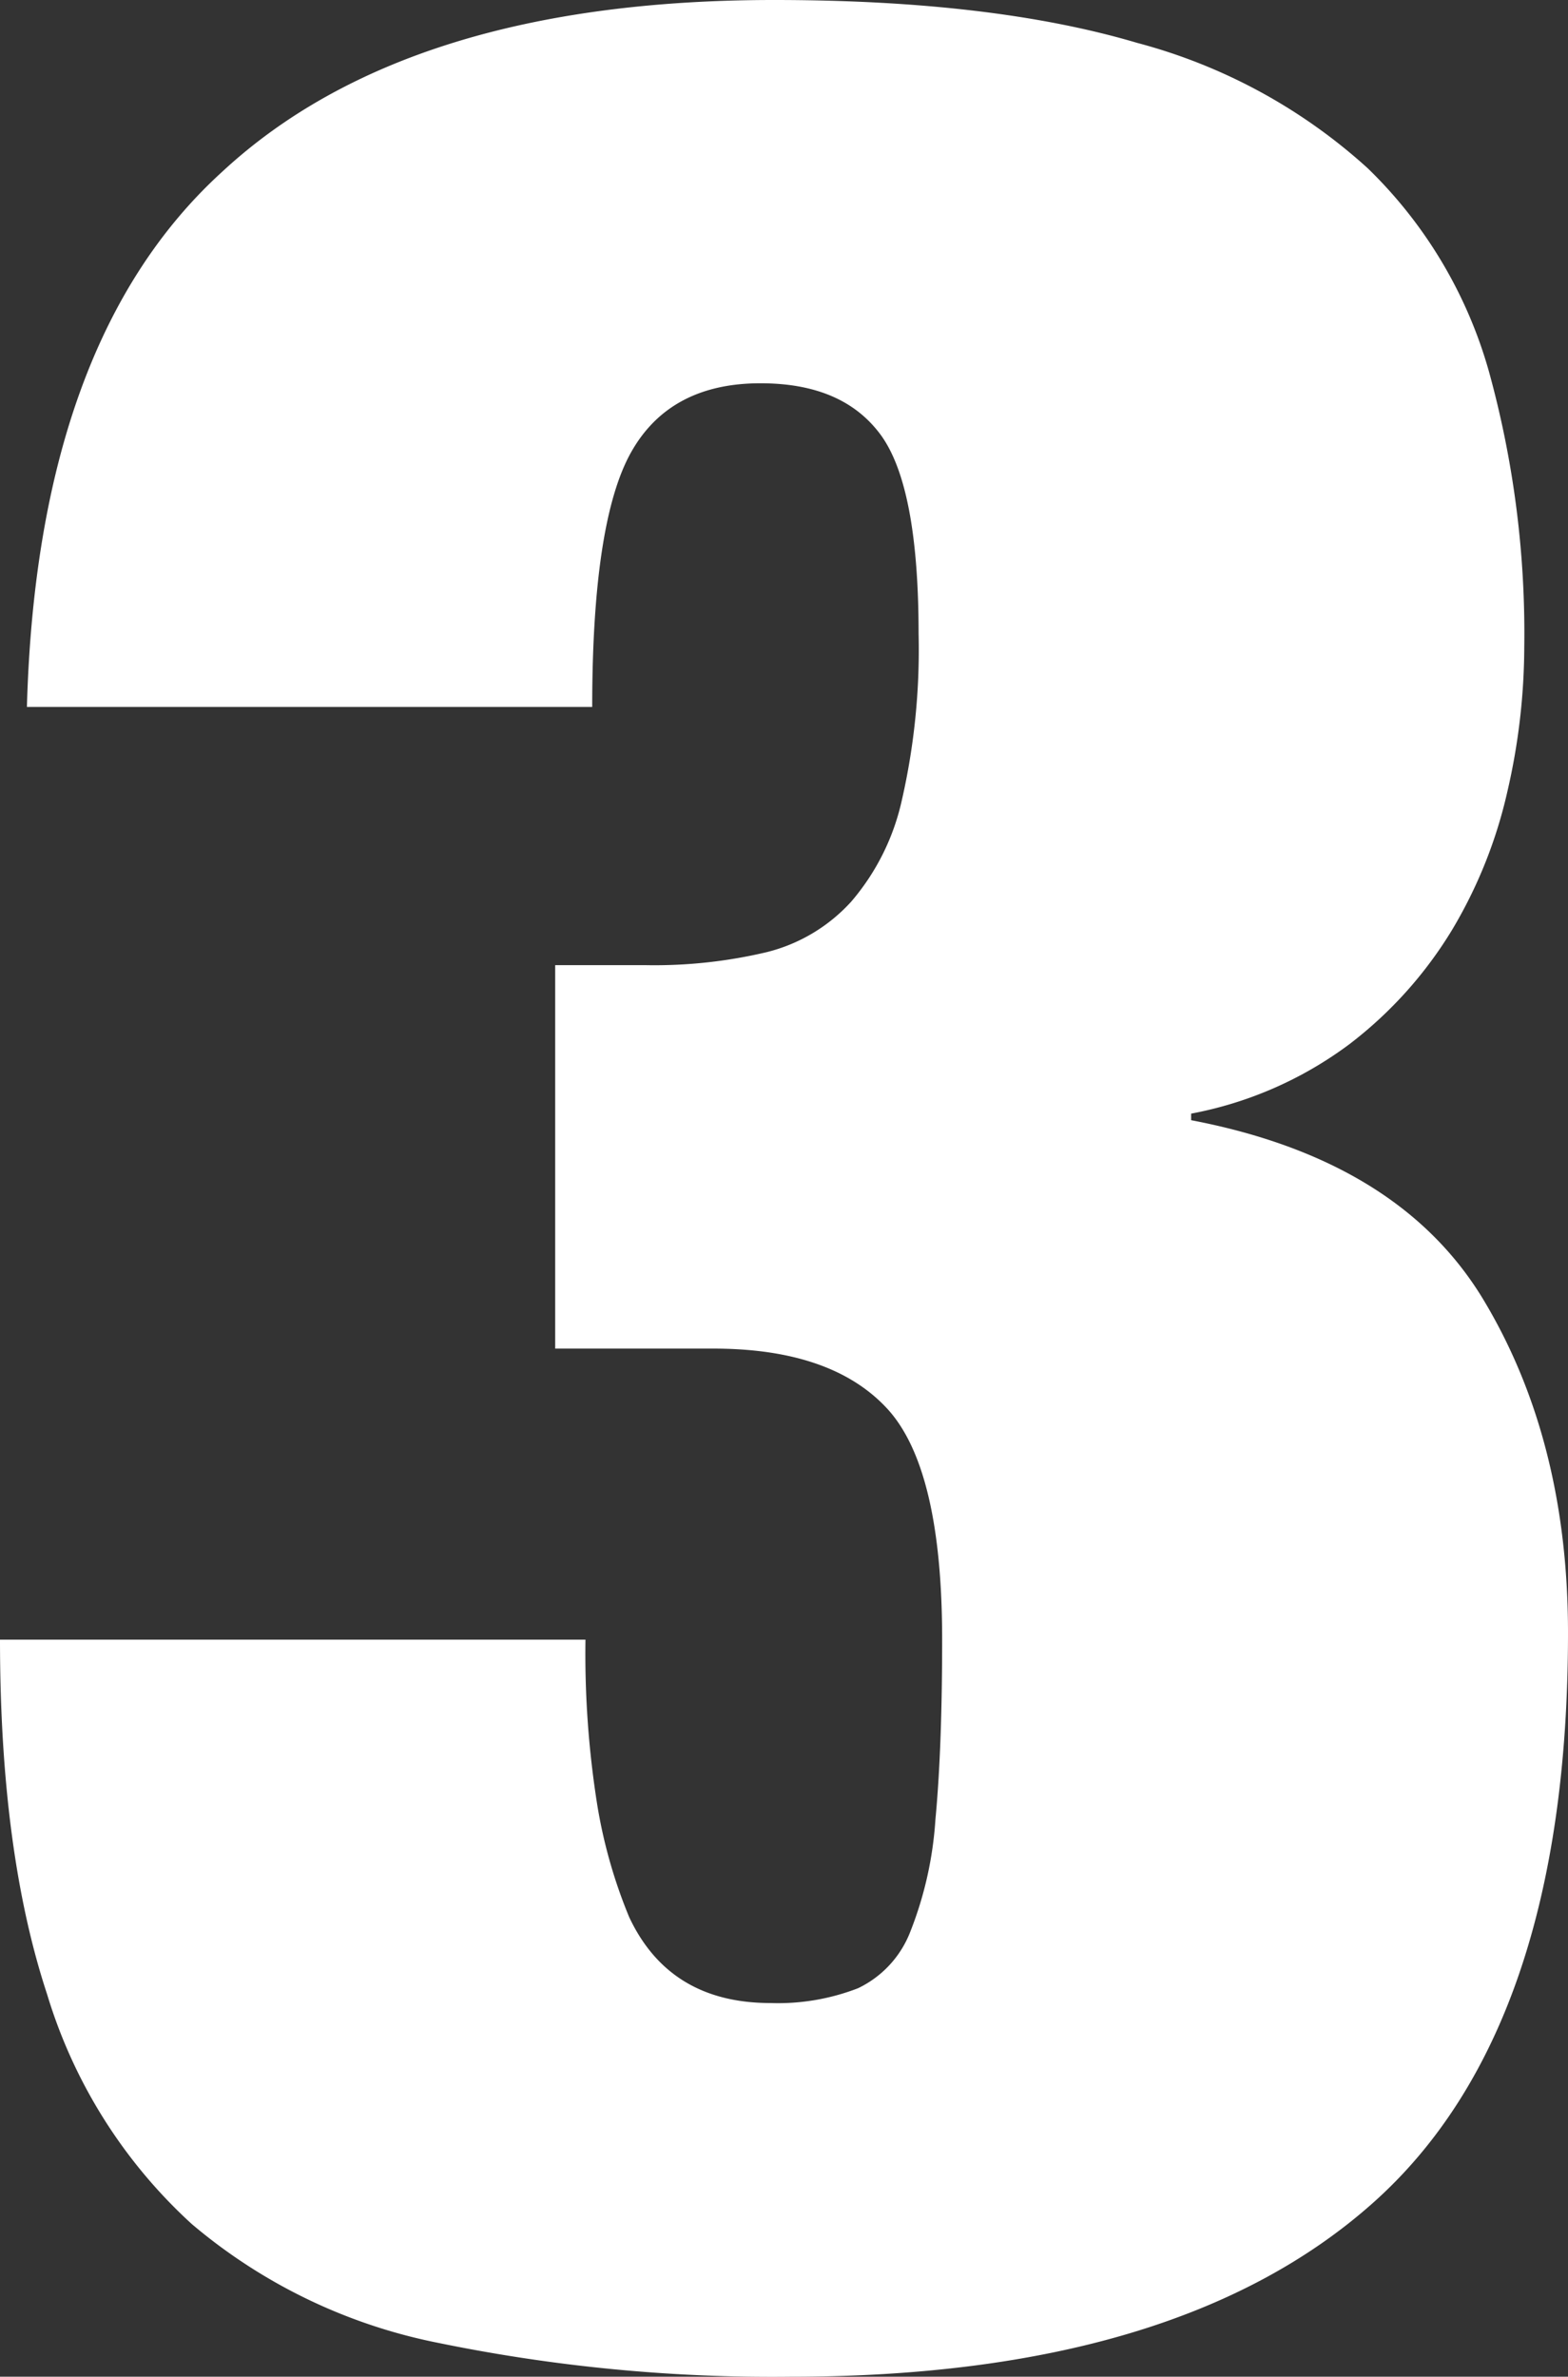<svg xmlns="http://www.w3.org/2000/svg" viewBox="0 0 93.2 141.2"><rect x="0" y="0" width="93.2" height="141.2" fill="#333333" stroke="none"/><defs><style>.cls-1{fill:#fff;}</style></defs><g id="Icon_3" data-name="Icon 3"><path class="cls-1" d="M13.2,10.21Q24.2,0,46,0,59,0,67.6,2.55A32.89,32.89,0,0,1,81.3,10a27,27,0,0,1,7.2,12.07,58.44,58.44,0,0,1,2.1,16.4,38.41,38.41,0,0,1-1,8.54,28,28,0,0,1-3.3,8.25,24.57,24.57,0,0,1-6.1,6.78,22.72,22.72,0,0,1-9.4,4.12v.39q12.4,2.37,17.4,10.71T93.2,97q0,23.56-11.6,33.88T47,141.2a98.55,98.55,0,0,1-20.9-2,32.41,32.41,0,0,1-14.7-7.07,30.34,30.34,0,0,1-8.6-13.65Q0,110,0,97.41H34.8a57.14,57.14,0,0,0,.7,9.82,30,30,0,0,0,1.9,6.67Q39.8,119,45.8,119a13.15,13.15,0,0,0,5.2-.88,6.19,6.19,0,0,0,3.1-3.34,21.93,21.93,0,0,0,1.5-6.68q.4-4.22.4-10.7,0-10.22-3.3-13.75T42.4,80.12H33V57.34h5.4a28.93,28.93,0,0,0,7.2-.78,10.05,10.05,0,0,0,5-3,13.83,13.83,0,0,0,3-6,40.1,40.1,0,0,0,1-9.91c0-5.9-.77-9.85-2.3-11.88s-3.9-3-7.1-3c-3.6,0-6.17,1.38-7.7,4.12S35.2,34.7,35.2,42H1.6Q2.2,20.22,13.2,10.21Z"/></g></svg>